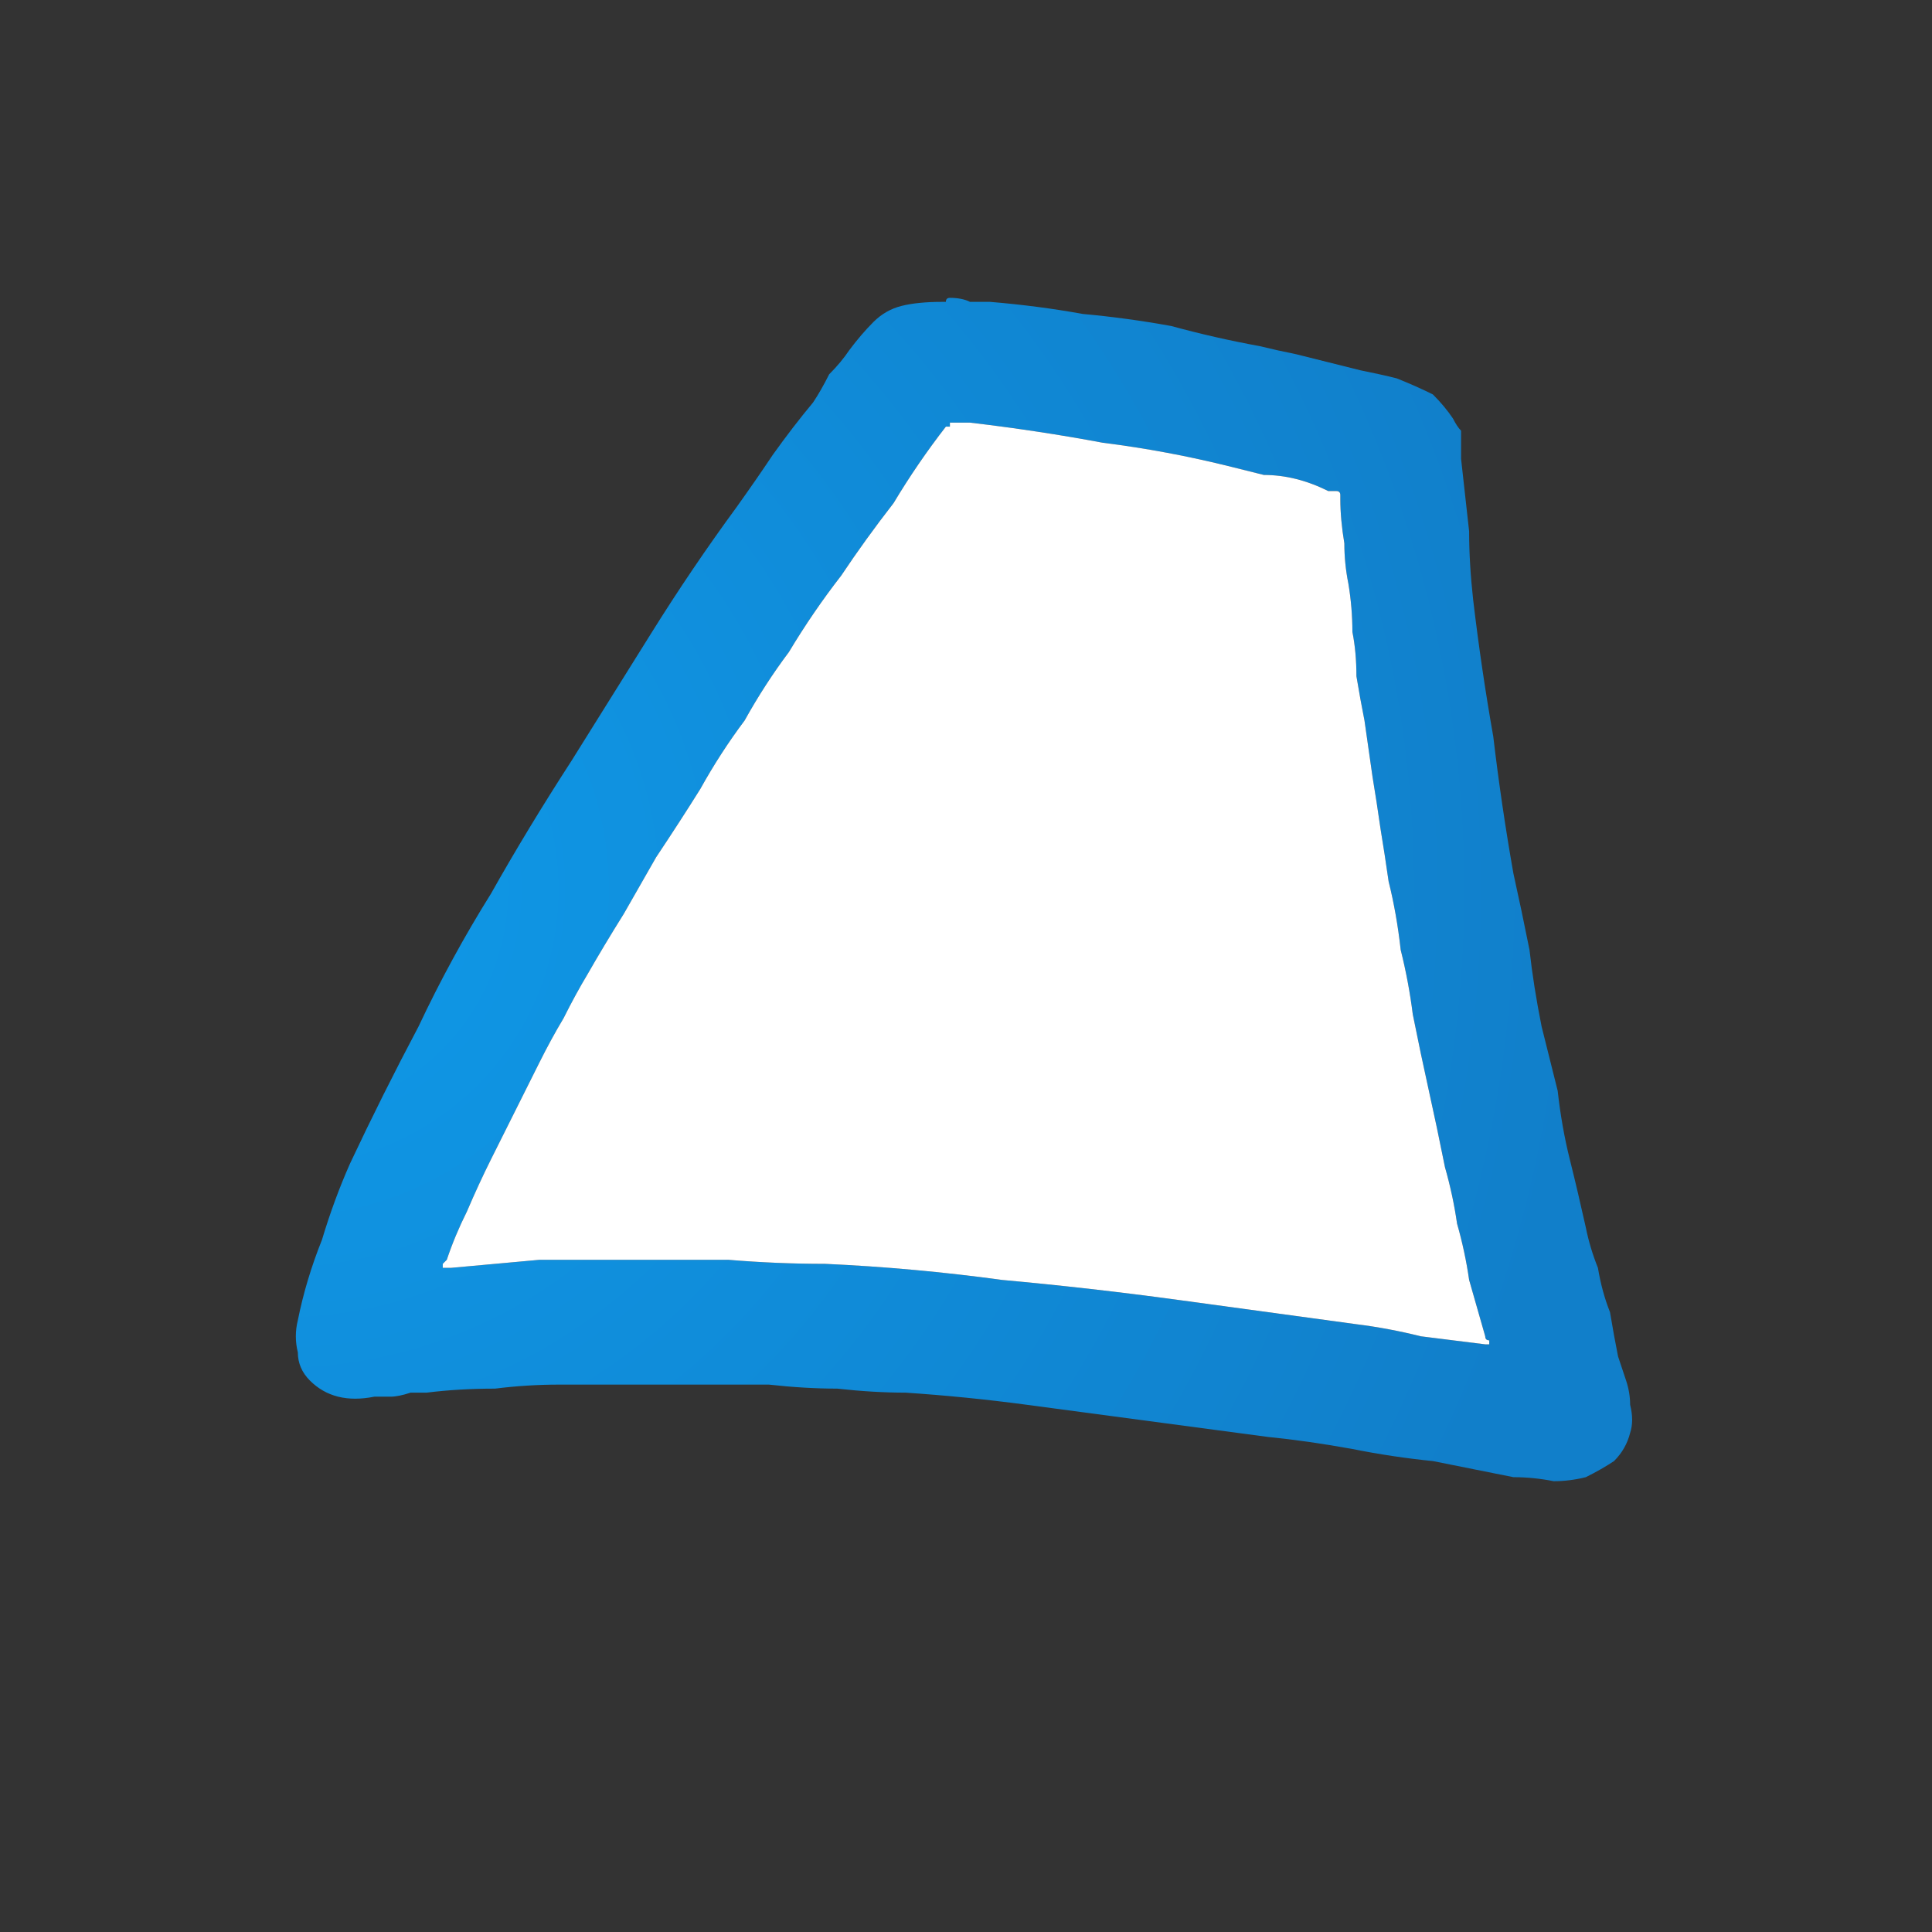 <svg xmlns="http://www.w3.org/2000/svg" height="24" width="24">
  <rect width="100%" height="100%" fill="#333333" stroke="none"/>
  <defs>
    <radialGradient cx="0" cy="0" gradientTransform="matrix(0.02 0 0 0.02 3.5 11.05)" gradientUnits="userSpaceOnUse" id="gradient0" r="819.2" spreadMethod="pad">
      <stop offset="0" stop-color="#0F99E8" />
      <stop offset="0.992" stop-color="#117FCA" />
    </radialGradient>
  </defs>
  <g>
    <path d="M11.75 3.75 Q11.75 3.7 11.8 3.7 11.95 3.7 12.05 3.75 12.2 3.75 12.3 3.75 12.9 3.8 13.45 3.9 14 3.95 14.55 4.05 15.1 4.2 15.65 4.3 15.85 4.35 16.1 4.4 16.3 4.45 16.5 4.5 16.7 4.55 16.9 4.6 17.15 4.65 17.35 4.7 17.6 4.8 17.8 4.9 17.95 5.05 18.05 5.2 18.1 5.3 18.15 5.35 18.15 5.45 18.15 5.5 L18.15 5.7 Q18.2 6.15 18.25 6.6 18.25 7 18.3 7.45 18.4 8.3 18.55 9.15 18.65 10 18.8 10.85 18.9 11.3 19 11.8 19.05 12.25 19.15 12.75 19.25 13.15 19.35 13.55 19.4 14 19.5 14.4 19.6 14.8 19.7 15.25 19.75 15.5 19.85 15.75 19.9 16.05 20 16.3 20.05 16.6 20.1 16.85 20.15 17 20.2 17.15 20.25 17.3 20.25 17.45 20.3 17.65 20.25 17.8 20.2 18 20.05 18.15 19.9 18.25 19.7 18.35 19.5 18.4 19.3 18.4 19.05 18.35 18.8 18.35 18.55 18.3 18.3 18.25 18.05 18.2 17.8 18.15 17.3 18.1 16.8 18 16.25 17.9 15.75 17.85 L14.25 17.65 Q13.5 17.55 12.75 17.45 12 17.35 11.25 17.3 10.85 17.3 10.4 17.25 10 17.25 9.55 17.2 9.15 17.2 8.75 17.2 8.45 17.2 8.15 17.2 7.85 17.2 7.55 17.2 7.25 17.2 6.95 17.2 6.55 17.2 6.15 17.25 5.7 17.25 5.3 17.3 5.2 17.3 5.1 17.3 4.95 17.35 4.85 17.35 4.75 17.35 4.65 17.35 4.4 17.4 4.2 17.35 4 17.3 3.85 17.15 3.7 17 3.7 16.8 3.65 16.6 3.7 16.4 3.8 15.9 4 15.4 4.15 14.9 4.35 14.45 4.75 13.6 5.2 12.75 5.6 11.9 6.1 11.1 6.55 10.3 7.1 9.45 7.6 8.65 8.1 7.85 8.6 7.05 9.15 6.3 9.4 5.95 9.6 5.65 9.85 5.3 10.1 5 10.2 4.85 10.3 4.65 10.45 4.5 10.55 4.35 10.7 4.15 10.85 4 11 3.85 11.2 3.8 11.4 3.75 11.7 3.75 11.75 3.75 11.75 3.75 M11.8 5.25 Q11.8 5.25 11.8 5.3 L11.75 5.3 Q11.4 5.75 11.1 6.25 10.75 6.7 10.45 7.15 10.1 7.6 9.8 8.1 9.5 8.5 9.25 8.95 8.95 9.35 8.7 9.8 8.45 10.2 8.15 10.65 7.95 11 7.75 11.35 7.5 11.75 7.3 12.1 7.15 12.35 7 12.65 6.85 12.9 6.7 13.2 6.55 13.5 6.4 13.8 6.25 14.1 6.1 14.4 5.95 14.7 5.8 15.05 5.65 15.35 5.55 15.65 L5.5 15.7 Q5.5 15.7 5.5 15.75 5.55 15.75 5.55 15.75 L5.6 15.75 Q6.15 15.7 6.7 15.65 7.3 15.65 7.9 15.65 8.45 15.65 9.05 15.65 9.65 15.7 10.25 15.7 11.35 15.75 12.45 15.9 13.55 16 14.65 16.15 15.75 16.3 16.85 16.45 17.25 16.5 17.65 16.6 18.05 16.65 18.45 16.7 18.45 16.7 18.5 16.7 18.5 16.7 18.5 16.65 18.45 16.65 18.45 16.6 18.35 16.25 18.25 15.9 18.2 15.55 18.1 15.2 18.05 14.85 17.95 14.5 17.85 14 17.75 13.55 17.65 13.1 17.55 12.6 17.5 12.2 17.4 11.8 17.35 11.35 17.25 10.95 17.2 10.6 17.15 10.3 17.1 9.95 17.05 9.65 17 9.3 16.95 8.95 16.9 8.7 16.85 8.4 16.85 8.1 16.8 7.85 16.8 7.55 16.75 7.25 16.7 7 16.7 6.75 16.65 6.45 16.65 6.2 L16.65 6.15 Q16.65 6.1 16.6 6.1 16.6 6.1 16.5 6.1 16.3 6 16.1 5.95 15.9 5.9 15.7 5.9 15.5 5.85 15.3 5.8 14.5 5.6 13.7 5.5 12.9 5.35 12.05 5.25 12 5.25 11.95 5.25 11.9 5.25 11.85 5.25 11.8 5.25 11.8 5.25" fill="url(#gradient0)" stroke="none" />
    <path d="M11.8 5.25 Q11.8 5.25 11.85 5.25 11.9 5.25 11.95 5.25 12 5.25 12.05 5.25 12.9 5.35 13.7 5.5 14.5 5.6 15.3 5.8 15.5 5.85 15.7 5.9 15.9 5.9 16.1 5.95 16.3 6 16.5 6.1 16.6 6.1 16.6 6.1 16.65 6.1 16.65 6.15 L16.65 6.2 Q16.65 6.45 16.7 6.75 16.7 7 16.75 7.25 16.8 7.55 16.8 7.85 16.85 8.1 16.85 8.4 16.9 8.7 16.95 8.95 17 9.3 17.05 9.65 17.1 9.95 17.15 10.3 17.2 10.6 17.25 10.95 17.35 11.35 17.4 11.8 17.5 12.2 17.55 12.6 17.65 13.1 17.75 13.55 17.85 14 17.95 14.5 18.05 14.85 18.1 15.2 18.2 15.55 18.25 15.9 18.35 16.25 18.45 16.6 18.45 16.65 18.5 16.65 18.5 16.7 18.5 16.7 18.45 16.7 18.45 16.7 18.05 16.65 17.65 16.6 17.25 16.5 16.85 16.45 15.75 16.3 14.65 16.15 13.55 16 12.45 15.9 11.35 15.75 10.25 15.7 9.65 15.7 9.05 15.65 8.45 15.65 7.9 15.65 7.3 15.65 6.7 15.65 6.15 15.7 5.6 15.75 L5.55 15.75 Q5.55 15.75 5.5 15.75 5.5 15.7 5.5 15.7 L5.55 15.65 Q5.65 15.35 5.8 15.05 5.95 14.7 6.1 14.4 6.25 14.1 6.4 13.8 6.55 13.5 6.7 13.2 6.85 12.9 7 12.65 7.15 12.35 7.3 12.1 7.5 11.75 7.75 11.35 7.95 11 8.15 10.65 8.45 10.2 8.7 9.8 8.95 9.35 9.25 8.95 9.5 8.5 9.8 8.1 10.1 7.6 10.45 7.15 10.75 6.7 11.1 6.25 11.4 5.75 11.75 5.3 L11.8 5.3 Q11.8 5.25 11.8 5.25" fill="#FFFFFF" stroke="none" />
  </g>
</svg>